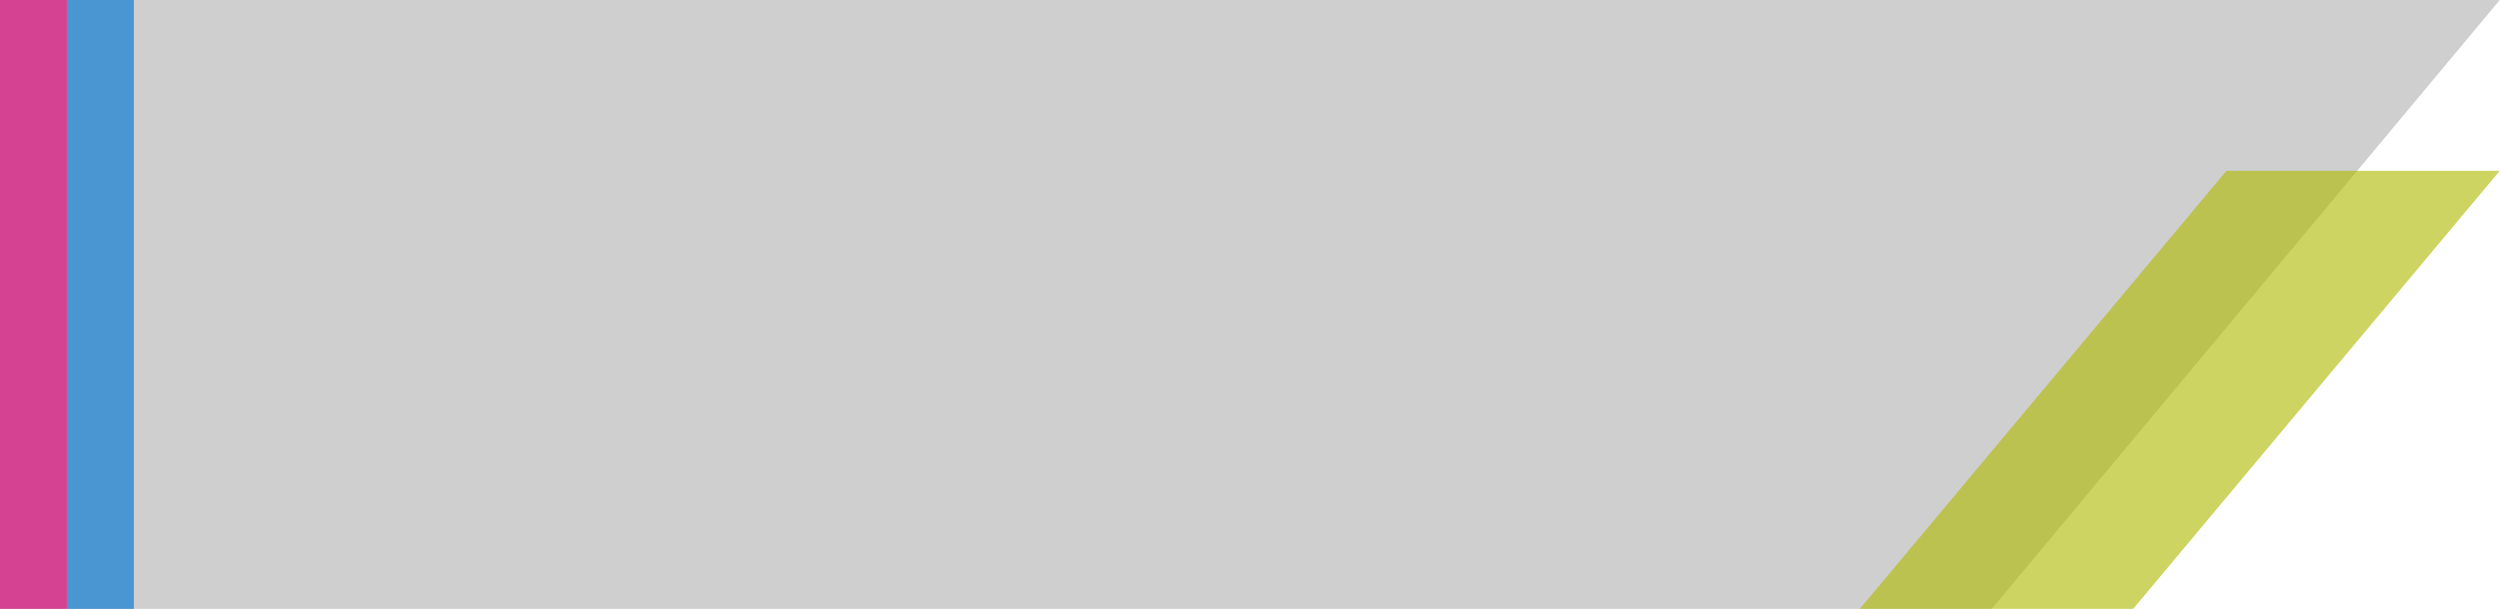 <?xml version="1.0" encoding="UTF-8" standalone="no"?><!DOCTYPE svg PUBLIC "-//W3C//DTD SVG 1.1//EN" "http://www.w3.org/Graphics/SVG/1.1/DTD/svg11.dtd"><svg width="100%" height="100%" viewBox="0 0 4608 1123" version="1.1" xmlns="http://www.w3.org/2000/svg" xmlns:xlink="http://www.w3.org/1999/xlink" xml:space="preserve" xmlns:serif="http://www.serif.com/" style="fill-rule:evenodd;clip-rule:evenodd;stroke-linejoin:round;stroke-miterlimit:2;"><g><g id="Ebene_1"><path d="M0,0l0,1122.27l3671.12,-0l763.899,-915.53l172.496,-206.735l-4607.52,-0Z" style="fill:#cfcfcf;fill-rule:nonzero;"/><g><path d="M4607.52,314.843l-503.727,-0l-675.77,807.422l503.855,-0l290.321,-346.947l385.321,-460.475Z" style="fill:#afb900;fill-opacity:0.62;fill-rule:nonzero;"/></g></g><rect x="0" y="0" width="123.409" height="1122.27" style="fill:#d54291;"/><rect x="123.409" y="0" width="123.409" height="1122.27" style="fill:#4a96d2;"/></g></svg>